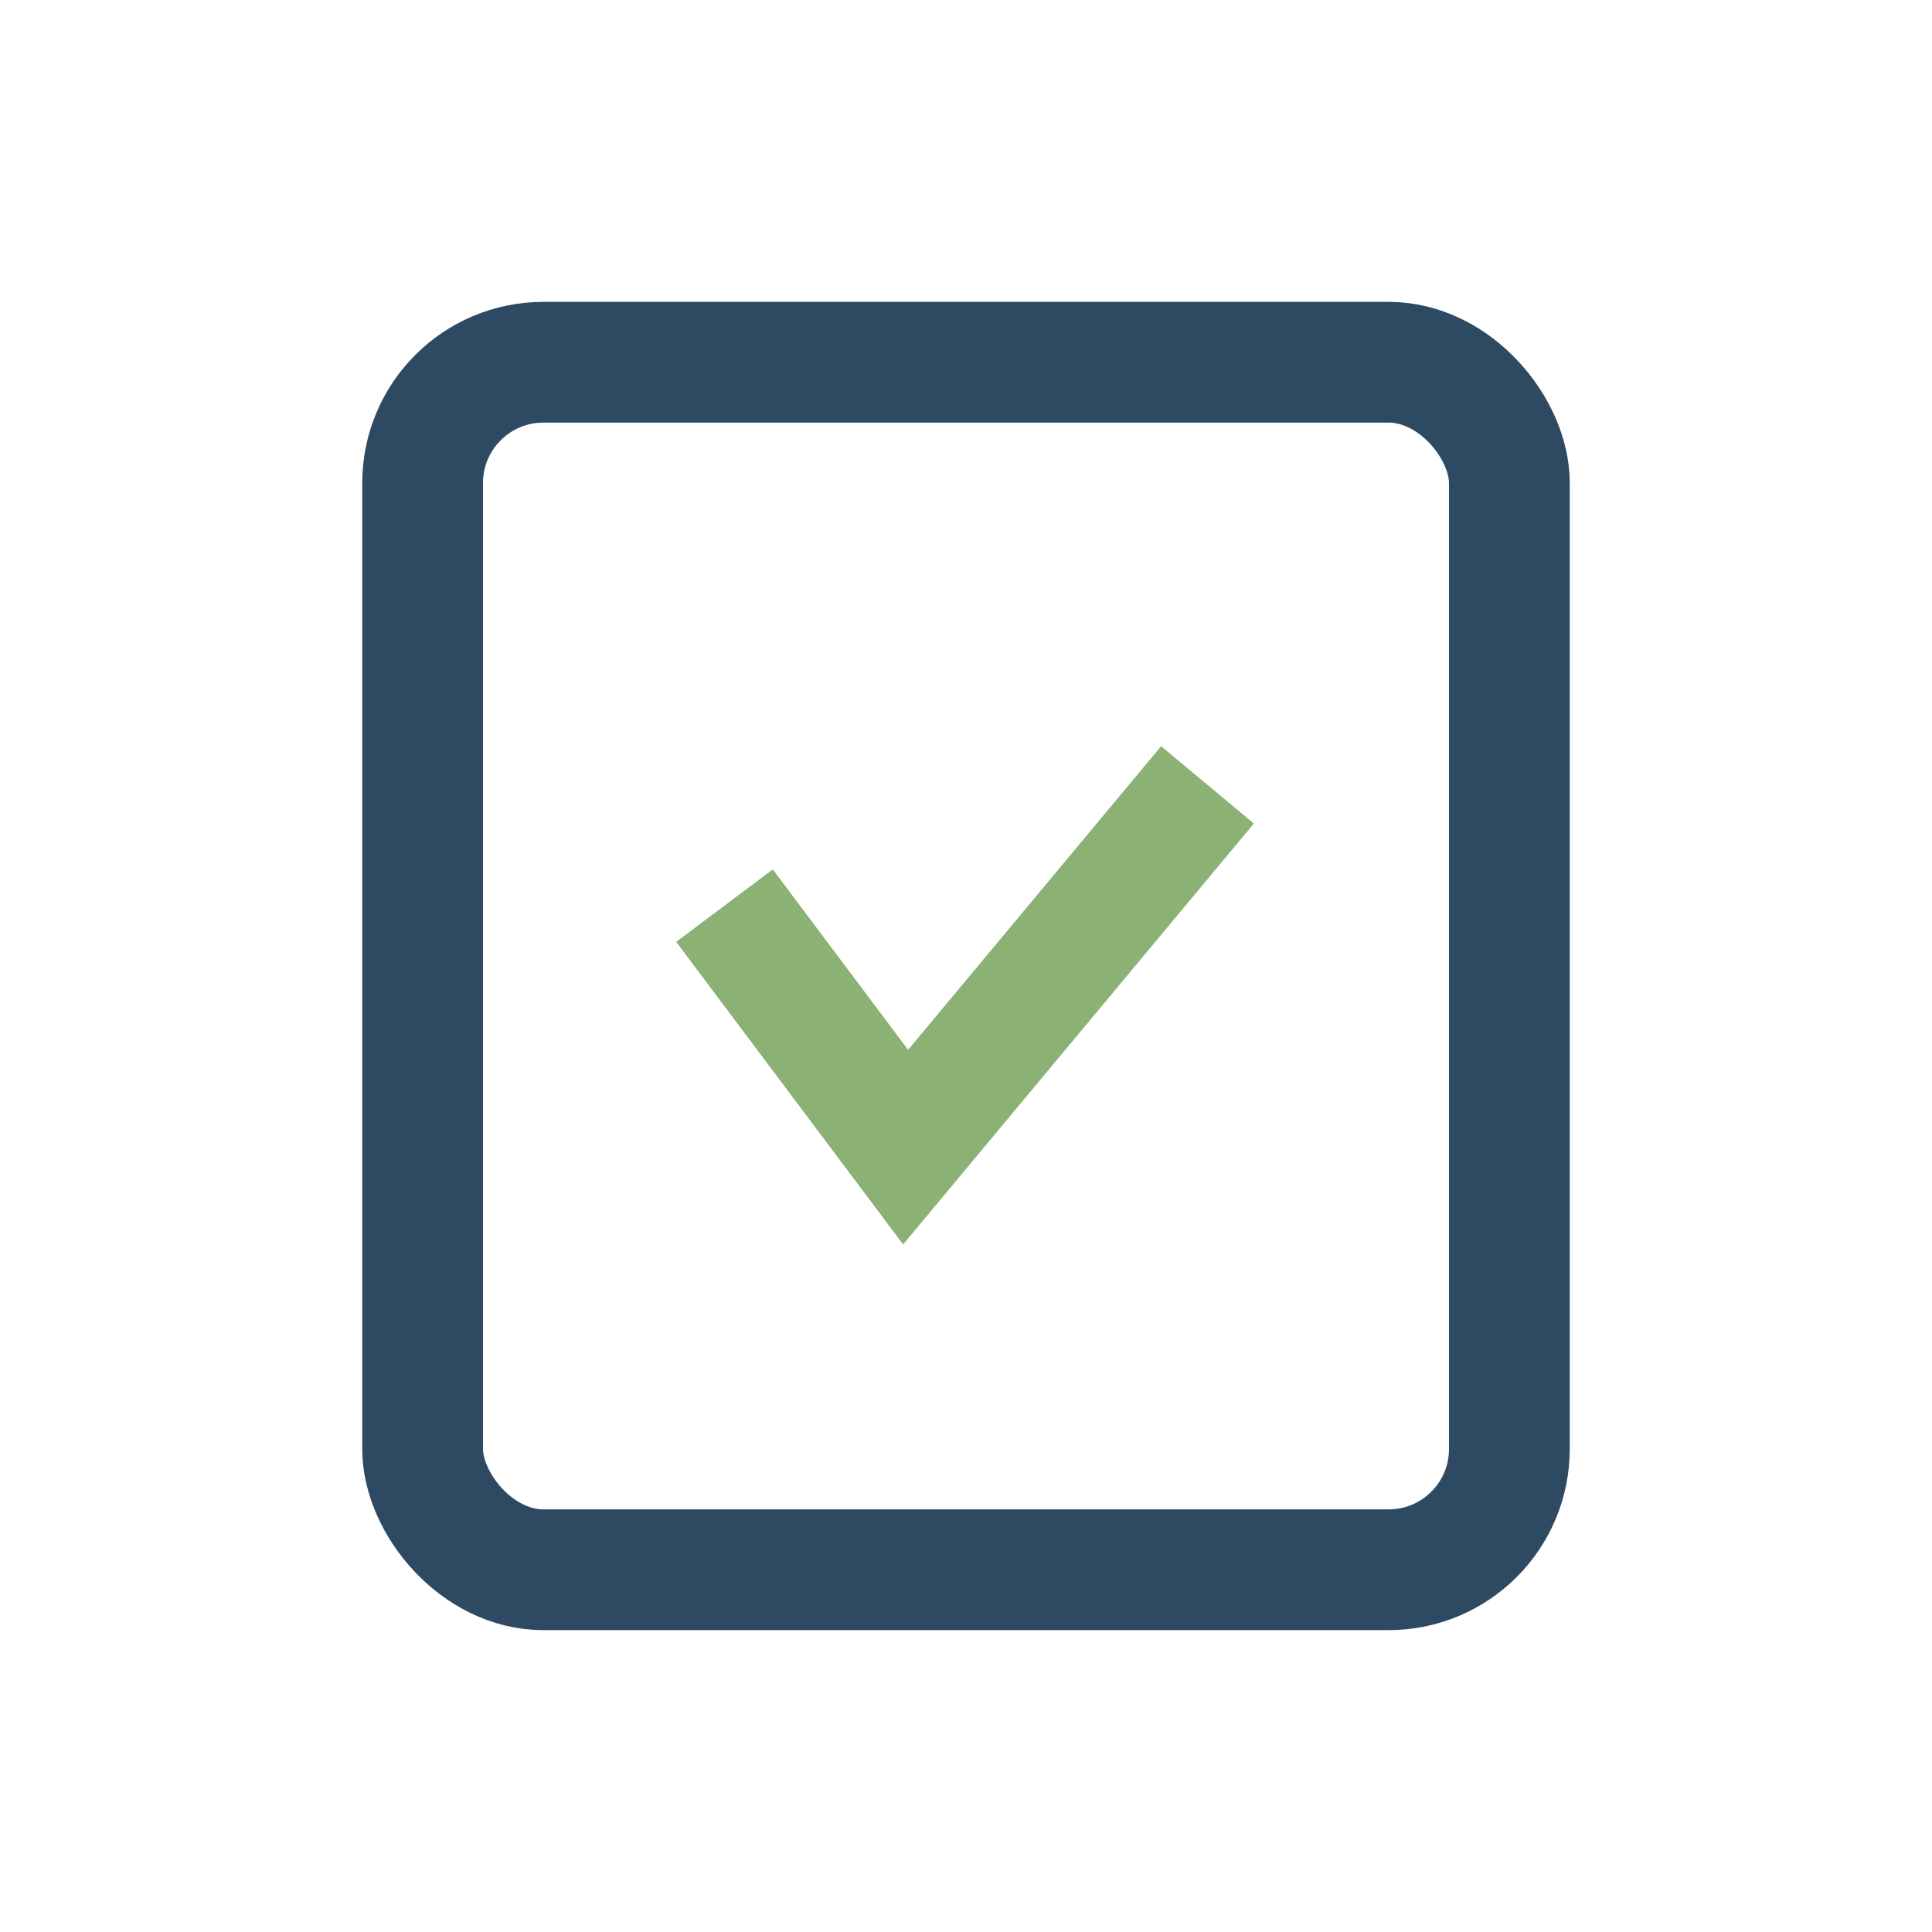 <?xml version="1.0" encoding="UTF-8"?>
<svg xmlns="http://www.w3.org/2000/svg" width="32" height="32" viewBox="0 0 32 32"><rect x="7" y="6" width="18" height="20" rx="2" fill="none" stroke="#2E4A62" stroke-width="2"/><path d="M12 15l3 4 5-6" fill="none" stroke="#8BB174" stroke-width="2"/></svg>